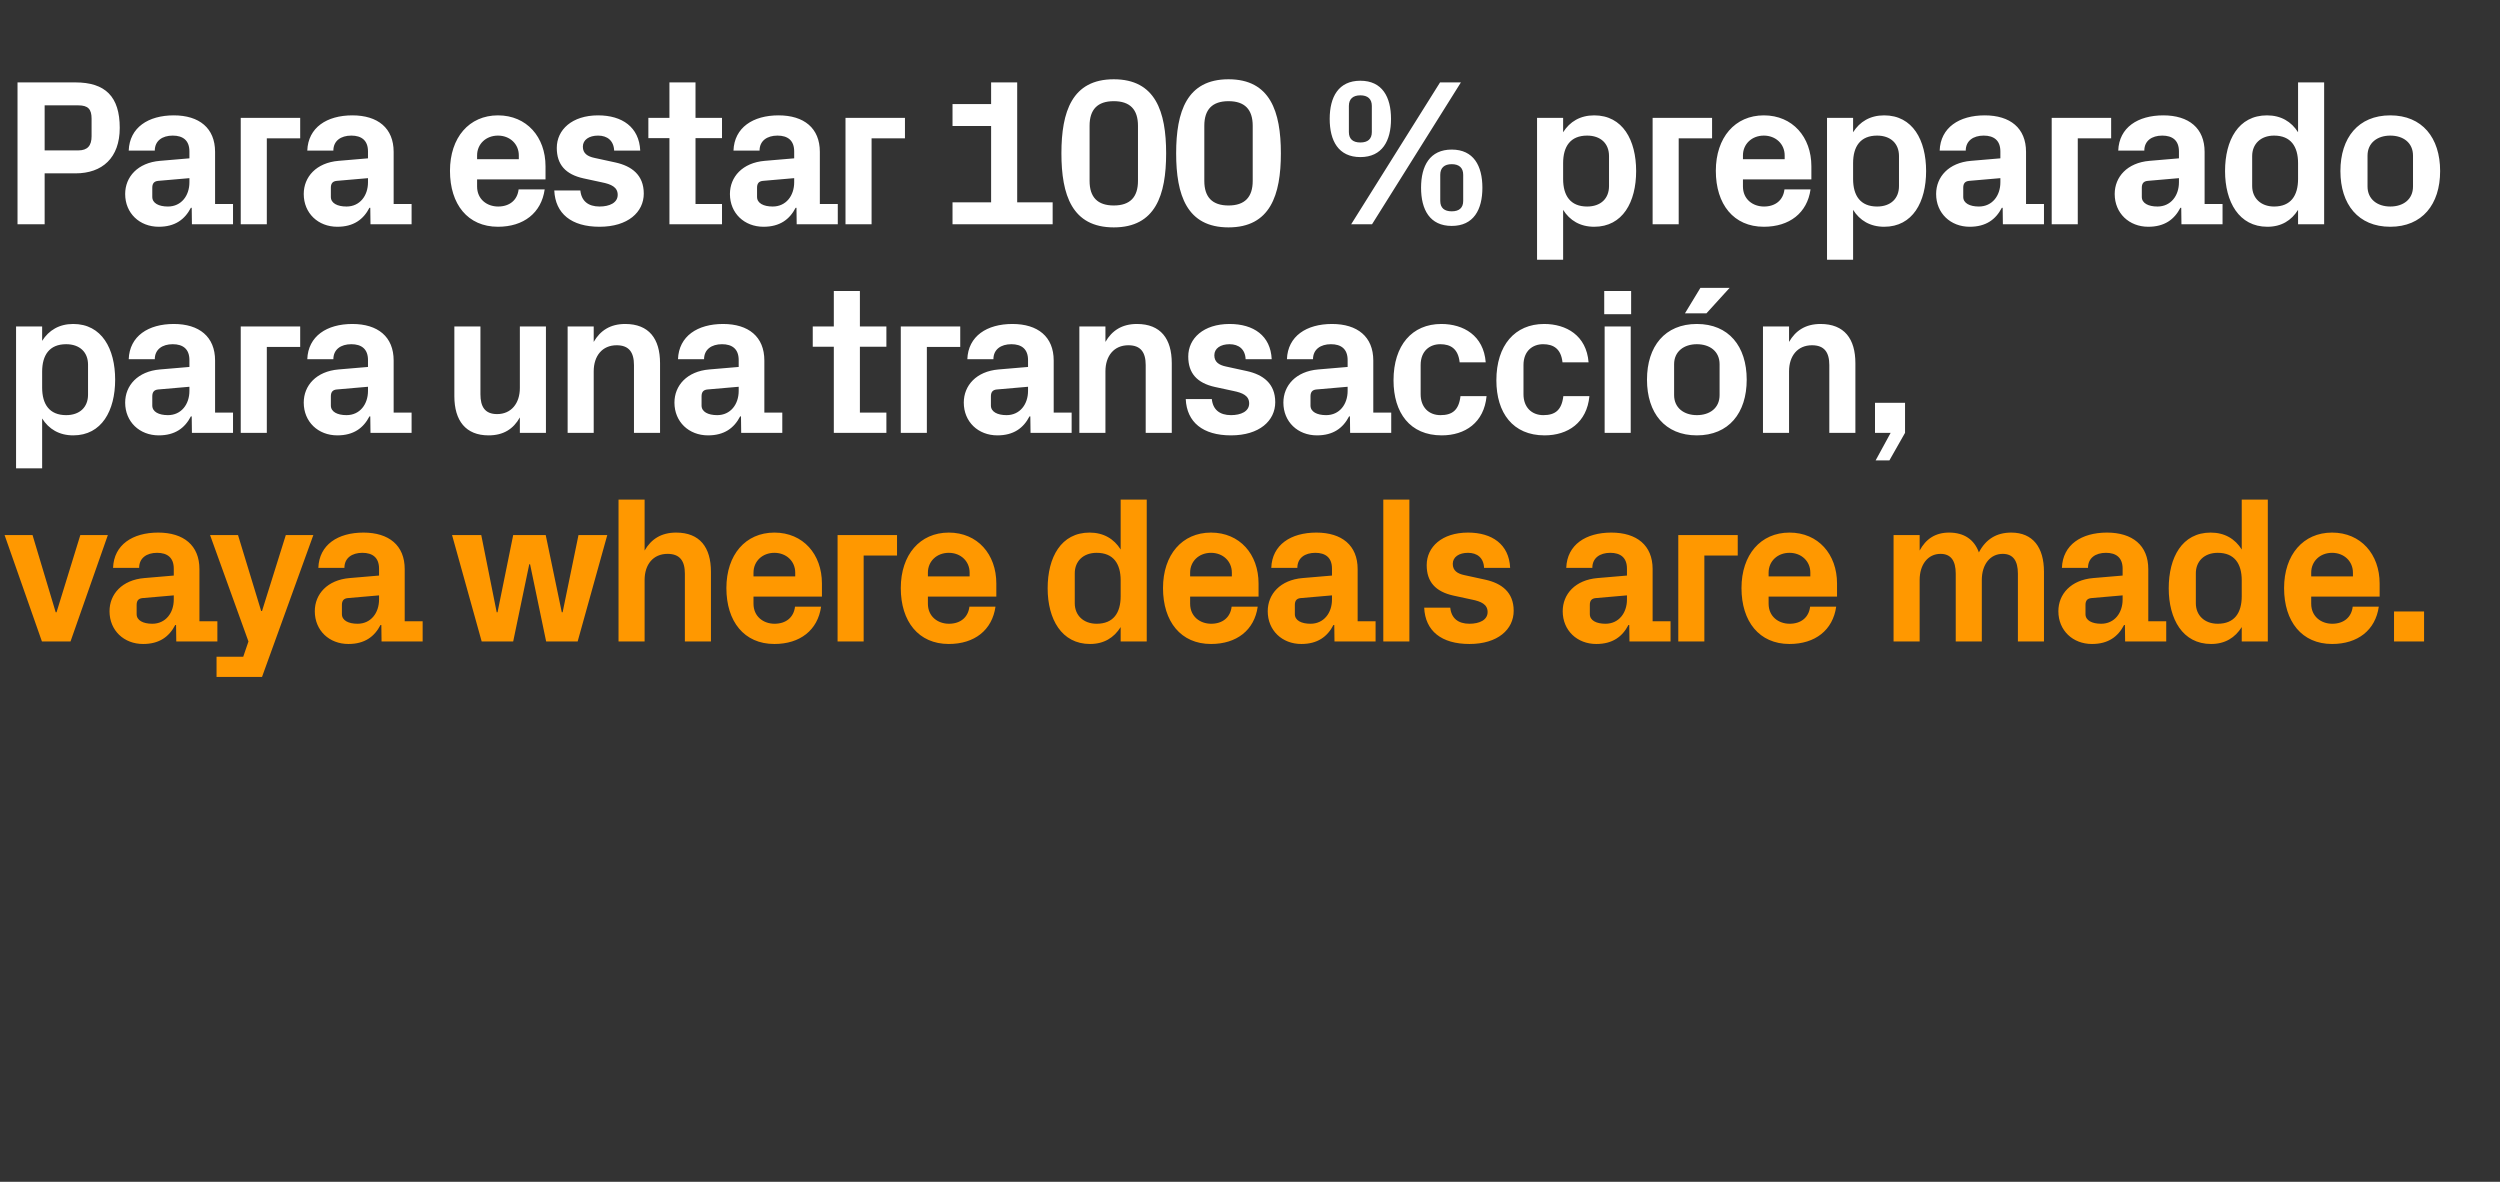 <?xml version="1.0" standalone="no"?><!DOCTYPE svg PUBLIC "-//W3C//DTD SVG 1.1//EN" "http://www.w3.org/Graphics/SVG/1.1/DTD/svg11.dtd"><svg xmlns="http://www.w3.org/2000/svg" version="1.1" width="1198.4px" height="566.5px" viewBox="0 -27 1198.4 566.5" style="top:-27px"><rect x="0" y="-27" width="1198.4" height="566.5" fill="#333333" stroke="none"/>  <desc>Para estar 100 % preparado para una transacci n, vaya where deals are made.</desc>  <defs/>  <g id="Polygon52245">    <path d="M 27.1 266.5 L 38.5 229.5 L 51.7 229.5 L 33.8 280.5 L 20.1 280.5 L 2.2 229.5 L 15.6 229.5 L 26.7 266.5 L 27.1 266.5 Z M 83.3 260.4 C 83.3 260.4 83.3 258.4 83.3 258.4 C 83.3 258.4 68.3 259.7 68.3 259.7 C 66.3 259.9 65.5 261 65.5 263 C 65.5 263 65.5 267.4 65.5 267.4 C 65.5 270.4 68.6 272 73 272 C 79.4 272 83.3 266.8 83.3 260.4 Z M 83.3 245.6 C 83.3 240.3 80.2 238 75.3 238 C 70.3 238 66.7 240.5 66.7 245.2 C 66.7 245.2 54.2 245.2 54.2 245.2 C 54.6 234.1 63.6 228.3 75.8 228.3 C 88 228.3 95.6 234.4 95.6 245.8 C 95.6 245.8 95.6 270.8 95.6 270.8 L 104.2 270.8 L 104.2 280.5 L 84.5 280.5 L 84.4 272.6 C 84.4 272.6 84 272.6 84 272.6 C 81.1 278.2 76.4 281.7 68.6 281.7 C 59.4 281.7 52.5 275.2 52.5 266 C 52.5 257.8 58.5 251 69.2 250.1 C 69.2 250.1 83.3 248.9 83.3 248.9 C 83.3 248.9 83.3 245.6 83.3 245.6 Z M 125.6 265.9 L 137 229.5 L 150.2 229.5 L 125.6 297.5 L 103.8 297.5 L 103.8 287.8 L 116.6 287.8 L 119.1 280.5 L 100.7 229.5 L 114.1 229.5 L 125.2 265.9 L 125.6 265.9 Z M 181.7 260.4 C 181.7 260.4 181.7 258.4 181.7 258.4 C 181.7 258.4 166.7 259.7 166.7 259.7 C 164.7 259.9 163.9 261 163.9 263 C 163.9 263 163.9 267.4 163.9 267.4 C 163.9 270.4 167 272 171.4 272 C 177.8 272 181.7 266.8 181.7 260.4 Z M 181.7 245.6 C 181.7 240.3 178.6 238 173.7 238 C 168.7 238 165.1 240.5 165.1 245.2 C 165.1 245.2 152.6 245.2 152.6 245.2 C 153 234.1 162 228.3 174.2 228.3 C 186.4 228.3 194 234.4 194 245.8 C 194 245.8 194 270.8 194 270.8 L 202.6 270.8 L 202.6 280.5 L 182.9 280.5 L 182.8 272.6 C 182.8 272.6 182.4 272.6 182.4 272.6 C 179.5 278.2 174.8 281.7 167 281.7 C 157.8 281.7 150.9 275.2 150.9 266 C 150.9 257.8 156.9 251 167.6 250.1 C 167.6 250.1 181.7 248.9 181.7 248.9 C 181.7 248.9 181.7 245.6 181.7 245.6 Z M 269.7 266.5 L 277.3 229.5 L 291.1 229.5 L 276.9 280.5 L 261.8 280.5 L 254.1 243.5 L 253.7 243.5 L 246 280.5 L 230.9 280.5 L 216.7 229.5 L 230.7 229.5 L 238.1 266.5 L 238.5 266.5 L 246 229.5 L 261.6 229.5 L 269.3 266.5 L 269.7 266.5 Z M 309 236.9 C 312.1 231.5 316.9 228.3 324.1 228.3 C 335.5 228.3 340.8 235.4 340.8 247.1 C 340.8 247.1 340.8 280.5 340.8 280.5 L 328.3 280.5 C 328.3 280.5 328.3 248 328.3 248 C 328.3 242 326 238.5 320 238.5 C 313.1 238.5 309 243.6 309 251 C 309 251 309 280.5 309 280.5 L 296.5 280.5 L 296.5 212.5 L 309 212.5 C 309 212.5 309 236.9 309 236.9 Z M 361.2 249.3 L 381.2 249.3 C 381.2 249.3 381.2 247.5 381.2 247.5 C 381.2 242 376.9 238 371.2 238 C 365.5 238 361.2 242 361.2 247.5 C 361.2 247.5 361.2 249.3 361.2 249.3 Z M 371.2 228.3 C 385 228.3 394 238.7 394 252.7 C 394 252.7 394 259 394 259 L 361.2 259 C 361.2 259 361.2 262.4 361.2 262.4 C 361.2 268.5 365.9 272 371.3 272 C 376.7 272 380.5 269 381.1 263.8 C 381.1 263.8 393.6 263.8 393.6 263.8 C 392 275.1 383.5 281.7 371.2 281.7 C 356.7 281.7 348.2 270.9 348.2 254.9 C 348.2 238.9 357.4 228.3 371.2 228.3 Z M 401.5 229.5 L 430 229.5 L 430 239.3 L 414 239.3 L 414 280.5 L 401.5 280.5 L 401.5 229.5 Z M 444.8 249.3 L 464.8 249.3 C 464.8 249.3 464.79 247.5 464.8 247.5 C 464.8 242 460.5 238 454.8 238 C 449.1 238 444.8 242 444.8 247.5 C 444.79 247.5 444.8 249.3 444.8 249.3 Z M 454.8 228.3 C 468.6 228.3 477.6 238.7 477.6 252.7 C 477.59 252.7 477.6 259 477.6 259 L 444.8 259 C 444.8 259 444.79 262.4 444.8 262.4 C 444.8 268.5 449.5 272 454.9 272 C 460.3 272 464.1 269 464.7 263.8 C 464.7 263.8 477.2 263.8 477.2 263.8 C 475.6 275.1 467.1 281.7 454.8 281.7 C 440.3 281.7 431.8 270.9 431.8 254.9 C 431.8 238.9 441 228.3 454.8 228.3 Z M 537.2 251.2 C 537.2 243.2 533.7 238 525.7 238 C 519.2 238 515.2 242.1 515.2 247.8 C 515.2 247.8 515.2 262.2 515.2 262.2 C 515.2 267.9 519.3 272 525.7 272 C 533.7 272 537.2 266.8 537.2 258.8 C 537.2 258.8 537.2 251.2 537.2 251.2 Z M 537.2 280.5 C 537.2 280.5 537.19 273.6 537.2 273.6 C 534 278.7 529.2 281.7 522.5 281.7 C 508.9 281.7 502.2 269.8 502.2 255 C 502.2 240.2 508.6 228.3 522.3 228.3 C 529 228.3 534 231.3 537.2 236.4 C 537.19 236.4 537.2 212.5 537.2 212.5 L 549.7 212.5 L 549.7 280.5 L 537.2 280.5 Z M 570.5 249.3 L 590.5 249.3 C 590.5 249.3 590.49 247.5 590.5 247.5 C 590.5 242 586.2 238 580.5 238 C 574.8 238 570.5 242 570.5 247.5 C 570.49 247.5 570.5 249.3 570.5 249.3 Z M 580.5 228.3 C 594.3 228.3 603.3 238.7 603.3 252.7 C 603.29 252.7 603.3 259 603.3 259 L 570.5 259 C 570.5 259 570.49 262.4 570.5 262.4 C 570.5 268.5 575.2 272 580.6 272 C 586 272 589.8 269 590.4 263.8 C 590.4 263.8 602.9 263.8 602.9 263.8 C 601.3 275.1 592.8 281.7 580.5 281.7 C 566 281.7 557.5 270.9 557.5 254.9 C 557.5 238.9 566.7 228.3 580.5 228.3 Z M 638.5 260.4 C 638.49 260.4 638.5 258.4 638.5 258.4 C 638.5 258.4 623.49 259.7 623.5 259.7 C 621.5 259.9 620.7 261 620.7 263 C 620.7 263 620.7 267.4 620.7 267.4 C 620.7 270.4 623.8 272 628.2 272 C 634.6 272 638.5 266.8 638.5 260.4 Z M 638.5 245.6 C 638.5 240.3 635.4 238 630.5 238 C 625.5 238 621.9 240.5 621.9 245.2 C 621.9 245.2 609.4 245.2 609.4 245.2 C 609.8 234.1 618.8 228.3 631 228.3 C 643.2 228.3 650.8 234.4 650.8 245.8 C 650.79 245.8 650.8 270.8 650.8 270.8 L 659.4 270.8 L 659.4 280.5 L 639.7 280.5 L 639.6 272.6 C 639.6 272.6 639.19 272.6 639.2 272.6 C 636.3 278.2 631.6 281.7 623.8 281.7 C 614.6 281.7 607.7 275.2 607.7 266 C 607.7 257.8 613.7 251 624.4 250.1 C 624.39 250.1 638.5 248.9 638.5 248.9 C 638.5 248.9 638.49 245.6 638.5 245.6 Z M 663.1 280.5 L 663.1 212.5 L 675.6 212.5 L 675.6 280.5 L 663.1 280.5 Z M 712.1 250.9 C 719.7 252.6 725.6 256.8 725.6 265.8 C 725.6 274.7 718 281.7 704.4 281.7 C 690.9 281.7 683.2 275.4 682.7 264.3 C 682.7 264.3 695.2 264.3 695.2 264.3 C 695.7 269.3 698.9 272 704.4 272 C 709.2 272 713.1 270.2 713.1 266.4 C 713.1 262.7 710 261.3 705.5 260.4 C 705.5 260.4 696.7 258.5 696.7 258.5 C 688.1 256.6 683.9 251.9 683.9 243.9 C 683.9 235.2 691.2 228.3 703.7 228.3 C 715.2 228.3 723.4 233.9 723.9 245.2 C 723.9 245.2 711.4 245.2 711.4 245.2 C 711.2 240.4 708.1 238 703.7 238 C 699.4 238 696.4 240 696.4 243.3 C 696.4 246.6 698.7 248 702 248.7 C 702 248.7 712.1 250.9 712.1 250.9 Z M 779.9 260.4 C 779.89 260.4 779.9 258.4 779.9 258.4 C 779.9 258.4 764.89 259.7 764.9 259.7 C 762.9 259.9 762.1 261 762.1 263 C 762.1 263 762.1 267.4 762.1 267.4 C 762.1 270.4 765.2 272 769.6 272 C 776 272 779.9 266.8 779.9 260.4 Z M 779.9 245.6 C 779.9 240.3 776.8 238 771.9 238 C 766.9 238 763.3 240.5 763.3 245.2 C 763.3 245.2 750.8 245.2 750.8 245.2 C 751.2 234.1 760.2 228.3 772.4 228.3 C 784.6 228.3 792.2 234.4 792.2 245.8 C 792.19 245.8 792.2 270.8 792.2 270.8 L 800.8 270.8 L 800.8 280.5 L 781.1 280.5 L 781 272.6 C 781 272.6 780.59 272.6 780.6 272.6 C 777.7 278.2 773 281.7 765.2 281.7 C 756 281.7 749.1 275.2 749.1 266 C 749.1 257.8 755.1 251 765.8 250.1 C 765.79 250.1 779.9 248.9 779.9 248.9 C 779.9 248.9 779.89 245.6 779.9 245.6 Z M 804.5 229.5 L 833 229.5 L 833 239.3 L 817 239.3 L 817 280.5 L 804.5 280.5 L 804.5 229.5 Z M 847.8 249.3 L 867.8 249.3 C 867.8 249.3 867.79 247.5 867.8 247.5 C 867.8 242 863.5 238 857.8 238 C 852.1 238 847.8 242 847.8 247.5 C 847.79 247.5 847.8 249.3 847.8 249.3 Z M 857.8 228.3 C 871.6 228.3 880.6 238.7 880.6 252.7 C 880.59 252.7 880.6 259 880.6 259 L 847.8 259 C 847.8 259 847.79 262.4 847.8 262.4 C 847.8 268.5 852.5 272 857.9 272 C 863.3 272 867.1 269 867.7 263.8 C 867.7 263.8 880.2 263.8 880.2 263.8 C 878.6 275.1 870.1 281.7 857.8 281.7 C 843.3 281.7 834.8 270.9 834.8 254.9 C 834.8 238.9 844 228.3 857.8 228.3 Z M 964.1 228.3 C 974.5 228.3 979.8 235.4 979.8 247.1 C 979.79 247.1 979.8 280.5 979.8 280.5 L 967.3 280.5 C 967.3 280.5 967.29 248 967.3 248 C 967.3 241.8 965 238.5 960 238.5 C 954 238.5 950 243.6 950 251 C 949.99 251 950 280.5 950 280.5 L 937.5 280.5 C 937.5 280.5 937.49 248 937.5 248 C 937.5 241.8 935.2 238.5 930.2 238.5 C 924.2 238.5 920.2 243.6 920.2 251 C 920.19 251 920.2 280.5 920.2 280.5 L 907.7 280.5 L 907.7 229.5 L 920.2 229.5 C 920.2 229.5 920.19 236.9 920.2 236.9 C 923.1 231.5 927.6 228.3 934.3 228.3 C 941.6 228.3 946.4 231.7 948.6 237.8 C 951.9 231.5 957 228.3 964.1 228.3 Z M 1017.5 260.4 C 1017.48 260.4 1017.5 258.4 1017.5 258.4 C 1017.5 258.4 1002.48 259.7 1002.5 259.7 C 1000.5 259.9 999.7 261 999.7 263 C 999.7 263 999.7 267.4 999.7 267.4 C 999.7 270.4 1002.8 272 1007.2 272 C 1013.6 272 1017.5 266.8 1017.5 260.4 Z M 1017.5 245.6 C 1017.5 240.3 1014.4 238 1009.5 238 C 1004.5 238 1000.9 240.5 1000.9 245.2 C 1000.9 245.2 988.4 245.2 988.4 245.2 C 988.8 234.1 997.8 228.3 1010 228.3 C 1022.2 228.3 1029.8 234.4 1029.8 245.8 C 1029.78 245.8 1029.8 270.8 1029.8 270.8 L 1038.4 270.8 L 1038.4 280.5 L 1018.7 280.5 L 1018.6 272.6 C 1018.6 272.6 1018.18 272.6 1018.2 272.6 C 1015.3 278.2 1010.6 281.7 1002.8 281.7 C 993.6 281.7 986.7 275.2 986.7 266 C 986.7 257.8 992.7 251 1003.4 250.1 C 1003.38 250.1 1017.5 248.9 1017.5 248.9 C 1017.5 248.9 1017.48 245.6 1017.5 245.6 Z M 1074.6 251.2 C 1074.6 243.2 1071.1 238 1063.1 238 C 1056.6 238 1052.6 242.1 1052.6 247.8 C 1052.6 247.8 1052.6 262.2 1052.6 262.2 C 1052.6 267.9 1056.7 272 1063.1 272 C 1071.1 272 1074.6 266.8 1074.6 258.8 C 1074.6 258.8 1074.6 251.2 1074.6 251.2 Z M 1074.6 280.5 C 1074.6 280.5 1074.58 273.6 1074.6 273.6 C 1071.4 278.7 1066.6 281.7 1059.9 281.7 C 1046.3 281.7 1039.6 269.8 1039.6 255 C 1039.6 240.2 1046 228.3 1059.7 228.3 C 1066.4 228.3 1071.4 231.3 1074.6 236.4 C 1074.58 236.4 1074.6 212.5 1074.6 212.5 L 1087.1 212.5 L 1087.1 280.5 L 1074.6 280.5 Z M 1107.9 249.3 L 1127.9 249.3 C 1127.9 249.3 1127.88 247.5 1127.9 247.5 C 1127.9 242 1123.6 238 1117.9 238 C 1112.2 238 1107.9 242 1107.9 247.5 C 1107.88 247.5 1107.9 249.3 1107.9 249.3 Z M 1117.9 228.3 C 1131.7 228.3 1140.7 238.7 1140.7 252.7 C 1140.68 252.7 1140.7 259 1140.7 259 L 1107.9 259 C 1107.9 259 1107.88 262.4 1107.9 262.4 C 1107.9 268.5 1112.6 272 1118 272 C 1123.4 272 1127.2 269 1127.8 263.8 C 1127.8 263.8 1140.3 263.8 1140.3 263.8 C 1138.7 275.1 1130.2 281.7 1117.9 281.7 C 1103.4 281.7 1094.9 270.9 1094.9 254.9 C 1094.9 238.9 1104.1 228.3 1117.9 228.3 Z M 1162 280.5 L 1147.6 280.5 L 1147.6 266.1 L 1162 266.1 L 1162 280.5 Z " stroke="none" fill="#ff9800"/>  </g>  <g id="Polygon52244">    <path d="M 20.2 158.8 C 20.2 166.8 23.7 172 31.7 172 C 38.2 172 42.2 168.2 42.2 162.2 C 42.2 162.2 42.2 147.8 42.2 147.8 C 42.2 141.8 38.2 138 31.7 138 C 23.7 138 20.2 143.2 20.2 151.2 C 20.2 151.2 20.2 158.8 20.2 158.8 Z M 7.7 197.5 L 7.7 129.5 L 20.2 129.5 C 20.2 129.5 20.2 136.4 20.2 136.4 C 23.4 131.3 28.4 128.3 35.1 128.3 C 48.8 128.3 55.2 140.2 55.2 155 C 55.2 169.8 48.8 181.7 35.1 181.7 C 28.4 181.7 23.4 178.7 20.2 173.6 C 20.2 173.6 20.2 197.5 20.2 197.5 L 7.7 197.5 Z M 90.8 160.4 C 90.8 160.4 90.8 158.4 90.8 158.4 C 90.8 158.4 75.8 159.7 75.8 159.7 C 73.8 159.9 73 161 73 163 C 73 163 73 167.4 73 167.4 C 73 170.4 76.1 172 80.5 172 C 86.9 172 90.8 166.8 90.8 160.4 Z M 90.8 145.6 C 90.8 140.3 87.7 138 82.8 138 C 77.8 138 74.2 140.5 74.2 145.2 C 74.2 145.2 61.7 145.2 61.7 145.2 C 62.1 134.1 71.1 128.3 83.3 128.3 C 95.5 128.3 103.1 134.4 103.1 145.8 C 103.1 145.8 103.1 170.8 103.1 170.8 L 111.7 170.8 L 111.7 180.5 L 92 180.5 L 91.9 172.6 C 91.9 172.6 91.5 172.6 91.5 172.6 C 88.6 178.2 83.9 181.7 76.1 181.7 C 66.9 181.7 60 175.2 60 166 C 60 157.8 66 151 76.7 150.1 C 76.7 150.1 90.8 148.9 90.8 148.9 C 90.8 148.9 90.8 145.6 90.8 145.6 Z M 115.4 129.5 L 143.9 129.5 L 143.9 139.3 L 127.9 139.3 L 127.9 180.5 L 115.4 180.5 L 115.4 129.5 Z M 176.4 160.4 C 176.4 160.4 176.4 158.4 176.4 158.4 C 176.4 158.4 161.4 159.7 161.4 159.7 C 159.4 159.9 158.6 161 158.6 163 C 158.6 163 158.6 167.4 158.6 167.4 C 158.6 170.4 161.7 172 166.1 172 C 172.5 172 176.4 166.8 176.4 160.4 Z M 176.4 145.6 C 176.4 140.3 173.3 138 168.4 138 C 163.4 138 159.8 140.5 159.8 145.2 C 159.8 145.2 147.3 145.2 147.3 145.2 C 147.7 134.1 156.7 128.3 168.9 128.3 C 181.1 128.3 188.7 134.4 188.7 145.8 C 188.7 145.8 188.7 170.8 188.7 170.8 L 197.3 170.8 L 197.3 180.5 L 177.6 180.5 L 177.5 172.6 C 177.5 172.6 177.1 172.6 177.1 172.6 C 174.2 178.2 169.5 181.7 161.7 181.7 C 152.5 181.7 145.6 175.2 145.6 166 C 145.6 157.8 151.6 151 162.3 150.1 C 162.3 150.1 176.4 148.9 176.4 148.9 C 176.4 148.9 176.4 145.6 176.4 145.6 Z M 249.2 173.1 C 246.1 178.6 241.4 181.7 234.2 181.7 C 223.3 181.7 217.8 174.7 217.8 162.9 C 217.8 162.9 217.8 129.5 217.8 129.5 L 230.3 129.5 C 230.3 129.5 230.3 162 230.3 162 C 230.3 167.9 232.4 171.5 238.3 171.5 C 245 171.5 249.2 166.4 249.2 159 C 249.2 159 249.2 129.5 249.2 129.5 L 261.7 129.5 L 261.7 180.5 L 249.2 180.5 C 249.2 180.5 249.2 173.1 249.2 173.1 Z M 284.6 136.9 C 287.7 131.5 292.5 128.3 299.7 128.3 C 311.1 128.3 316.4 135.4 316.4 147.1 C 316.4 147.1 316.4 180.5 316.4 180.5 L 303.9 180.5 C 303.9 180.5 303.9 148 303.9 148 C 303.9 142 301.6 138.5 295.6 138.5 C 288.7 138.5 284.6 143.6 284.6 151 C 284.6 151 284.6 180.5 284.6 180.5 L 272.1 180.5 L 272.1 129.5 L 284.6 129.5 C 284.6 129.5 284.6 136.9 284.6 136.9 Z M 354.1 160.4 C 354.1 160.4 354.1 158.4 354.1 158.4 C 354.1 158.4 339.1 159.7 339.1 159.7 C 337.1 159.9 336.3 161 336.3 163 C 336.3 163 336.3 167.4 336.3 167.4 C 336.3 170.4 339.4 172 343.8 172 C 350.2 172 354.1 166.8 354.1 160.4 Z M 354.1 145.6 C 354.1 140.3 351 138 346.1 138 C 341.1 138 337.5 140.5 337.5 145.2 C 337.5 145.2 325 145.2 325 145.2 C 325.4 134.1 334.4 128.3 346.6 128.3 C 358.8 128.3 366.4 134.4 366.4 145.8 C 366.4 145.8 366.4 170.8 366.4 170.8 L 375 170.8 L 375 180.5 L 355.3 180.5 L 355.2 172.6 C 355.2 172.6 354.8 172.6 354.8 172.6 C 351.9 178.2 347.2 181.7 339.4 181.7 C 330.2 181.7 323.3 175.2 323.3 166 C 323.3 157.8 329.3 151 340 150.1 C 340 150.1 354.1 148.9 354.1 148.9 C 354.1 148.9 354.1 145.6 354.1 145.6 Z M 412.2 170.8 L 424.9 170.8 L 424.9 180.5 L 399.7 180.5 L 399.7 139.2 L 389.6 139.2 L 389.6 129.5 L 399.7 129.5 L 399.7 112.5 L 412.2 112.5 L 412.2 129.5 L 424.9 129.5 L 424.9 139.2 L 412.2 139.2 L 412.2 170.8 Z M 431.8 129.5 L 460.3 129.5 L 460.3 139.3 L 444.3 139.3 L 444.3 180.5 L 431.8 180.5 L 431.8 129.5 Z M 492.8 160.4 C 492.79 160.4 492.8 158.4 492.8 158.4 C 492.8 158.4 477.79 159.7 477.8 159.7 C 475.8 159.9 475 161 475 163 C 475 163 475 167.4 475 167.4 C 475 170.4 478.1 172 482.5 172 C 488.9 172 492.8 166.8 492.8 160.4 Z M 492.8 145.6 C 492.8 140.3 489.7 138 484.8 138 C 479.8 138 476.2 140.5 476.2 145.2 C 476.2 145.2 463.7 145.2 463.7 145.2 C 464.1 134.1 473.1 128.3 485.3 128.3 C 497.5 128.3 505.1 134.4 505.1 145.8 C 505.09 145.8 505.1 170.8 505.1 170.8 L 513.7 170.8 L 513.7 180.5 L 494 180.5 L 493.9 172.6 C 493.9 172.6 493.49 172.6 493.5 172.6 C 490.6 178.2 485.9 181.7 478.1 181.7 C 468.9 181.7 462 175.2 462 166 C 462 157.8 468 151 478.7 150.1 C 478.69 150.1 492.8 148.9 492.8 148.9 C 492.8 148.9 492.79 145.6 492.8 145.6 Z M 529.9 136.9 C 533 131.5 537.8 128.3 545 128.3 C 556.4 128.3 561.7 135.4 561.7 147.1 C 561.69 147.1 561.7 180.5 561.7 180.5 L 549.2 180.5 C 549.2 180.5 549.19 148 549.2 148 C 549.2 142 546.9 138.5 540.9 138.5 C 534 138.5 529.9 143.6 529.9 151 C 529.89 151 529.9 180.5 529.9 180.5 L 517.4 180.5 L 517.4 129.5 L 529.9 129.5 C 529.9 129.5 529.89 136.9 529.9 136.9 Z M 597.8 150.9 C 605.4 152.6 611.3 156.8 611.3 165.8 C 611.3 174.7 603.7 181.7 590.1 181.7 C 576.6 181.7 568.9 175.4 568.4 164.3 C 568.4 164.3 580.9 164.3 580.9 164.3 C 581.4 169.3 584.6 172 590.1 172 C 594.9 172 598.8 170.2 598.8 166.4 C 598.8 162.7 595.7 161.3 591.2 160.4 C 591.2 160.4 582.4 158.5 582.4 158.5 C 573.8 156.6 569.6 151.9 569.6 143.9 C 569.6 135.2 576.9 128.3 589.4 128.3 C 600.9 128.3 609.1 133.9 609.6 145.2 C 609.6 145.2 597.1 145.2 597.1 145.2 C 596.9 140.4 593.8 138 589.4 138 C 585.1 138 582.1 140 582.1 143.3 C 582.1 146.6 584.4 148 587.7 148.7 C 587.7 148.7 597.8 150.9 597.8 150.9 Z M 646 160.4 C 645.99 160.4 646 158.4 646 158.4 C 646 158.4 630.99 159.7 631 159.7 C 629 159.9 628.2 161 628.2 163 C 628.2 163 628.2 167.4 628.2 167.4 C 628.2 170.4 631.3 172 635.7 172 C 642.1 172 646 166.8 646 160.4 Z M 646 145.6 C 646 140.3 642.9 138 638 138 C 633 138 629.4 140.5 629.4 145.2 C 629.4 145.2 616.9 145.2 616.9 145.2 C 617.3 134.1 626.3 128.3 638.5 128.3 C 650.7 128.3 658.3 134.4 658.3 145.8 C 658.29 145.8 658.3 170.8 658.3 170.8 L 666.9 170.8 L 666.9 180.5 L 647.2 180.5 L 647.1 172.6 C 647.1 172.6 646.69 172.6 646.7 172.6 C 643.8 178.2 639.1 181.7 631.3 181.7 C 622.1 181.7 615.2 175.2 615.2 166 C 615.2 157.8 621.2 151 631.9 150.1 C 631.89 150.1 646 148.9 646 148.9 C 646 148.9 645.99 145.6 646 145.6 Z M 690.9 128.3 C 701.5 128.3 711.2 133.8 712.2 146.7 C 712.2 146.7 699.7 146.7 699.7 146.7 C 699 140.2 695.4 138 690.4 138 C 685.4 138 681 141.2 681 148 C 681 148 681 162 681 162 C 681 168.2 684.9 172 690.5 172 C 696.1 172 699.3 169.7 700.1 162.9 C 700.1 162.9 712.6 162.9 712.6 162.9 C 711.4 175.6 702.3 181.7 691.1 181.7 C 675.9 181.7 668 170.9 668 155.3 C 668 138.5 676.9 128.3 690.9 128.3 Z M 740.2 128.3 C 750.8 128.3 760.5 133.8 761.5 146.7 C 761.5 146.7 749 146.7 749 146.7 C 748.3 140.2 744.7 138 739.7 138 C 734.7 138 730.3 141.2 730.3 148 C 730.3 148 730.3 162 730.3 162 C 730.3 168.2 734.2 172 739.8 172 C 745.4 172 748.6 169.7 749.4 162.9 C 749.4 162.9 761.9 162.9 761.9 162.9 C 760.7 175.6 751.6 181.7 740.4 181.7 C 725.2 181.7 717.3 170.9 717.3 155.3 C 717.3 138.5 726.2 128.3 740.2 128.3 Z M 769.2 180.5 L 769.2 129.5 L 781.7 129.5 L 781.7 180.5 L 769.2 180.5 Z M 781.9 123.6 L 769 123.6 L 769 112.5 L 781.9 112.5 L 781.9 123.6 Z M 813.4 181.7 C 798.1 181.7 789.5 171 789.5 155 C 789.5 139 798.1 128.3 813.4 128.3 C 828.7 128.3 837.3 139 837.3 155 C 837.3 171 828.7 181.7 813.4 181.7 Z M 824.3 147.6 C 824.3 141.4 819.6 138 813.4 138 C 807.2 138 802.5 141.5 802.5 147.6 C 802.5 147.6 802.5 162.4 802.5 162.4 C 802.5 168.5 807.2 172 813.4 172 C 819.6 172 824.3 168.6 824.3 162.4 C 824.3 162.4 824.3 147.6 824.3 147.6 Z M 815.1 111 L 829.1 111 L 818 123.2 L 807.7 123.2 L 815.1 111 Z M 857.6 136.9 C 860.7 131.5 865.5 128.3 872.7 128.3 C 884.1 128.3 889.4 135.4 889.4 147.1 C 889.39 147.1 889.4 180.5 889.4 180.5 L 876.9 180.5 C 876.9 180.5 876.89 148 876.9 148 C 876.9 142 874.6 138.5 868.6 138.5 C 861.7 138.5 857.6 143.6 857.6 151 C 857.59 151 857.6 180.5 857.6 180.5 L 845.1 180.5 L 845.1 129.5 L 857.6 129.5 C 857.6 129.5 857.59 136.9 857.6 136.9 Z M 898.8 180.5 L 898.8 166.1 L 913.2 166.1 L 913.2 180.5 L 905.7 193.7 L 899.1 193.7 L 906.3 180.5 L 898.8 180.5 Z " stroke="none" fill="#fff"/>  </g>  <g id="Polygon52243">    <path d="M 21.4 56.1 L 21.4 80.5 L 8.4 80.5 L 8.4 12.5 C 8.4 12.5 36.1 12.5 36.1 12.5 C 50.5 12.5 57.4 19.3 57.4 34.3 C 57.4 48.7 49 56.1 36.2 56.1 C 36.2 56.1 21.4 56.1 21.4 56.1 Z M 37.5 45.1 C 42 45.1 43.9 42.8 43.9 38.3 C 43.9 38.3 43.9 29.9 43.9 29.9 C 43.9 25.4 42.3 23.5 37.5 23.5 C 37.5 23.5 21.4 23.5 21.4 23.5 L 21.4 45.1 C 21.4 45.1 37.5 45.1 37.5 45.1 Z M 90.8 60.4 C 90.8 60.4 90.8 58.4 90.8 58.4 C 90.8 58.4 75.8 59.7 75.8 59.7 C 73.8 59.9 73 61 73 63 C 73 63 73 67.4 73 67.4 C 73 70.4 76.1 72 80.5 72 C 86.9 72 90.8 66.8 90.8 60.4 Z M 90.8 45.6 C 90.8 40.3 87.7 38 82.8 38 C 77.8 38 74.2 40.5 74.2 45.2 C 74.2 45.2 61.7 45.2 61.7 45.2 C 62.1 34.1 71.1 28.3 83.3 28.3 C 95.5 28.3 103.1 34.4 103.1 45.8 C 103.1 45.8 103.1 70.8 103.1 70.8 L 111.7 70.8 L 111.7 80.5 L 92 80.5 L 91.9 72.6 C 91.9 72.6 91.5 72.6 91.5 72.6 C 88.6 78.2 83.9 81.7 76.1 81.7 C 66.9 81.7 60 75.2 60 66 C 60 57.8 66 51 76.7 50.1 C 76.7 50.1 90.8 48.9 90.8 48.9 C 90.8 48.9 90.8 45.6 90.8 45.6 Z M 115.4 29.5 L 143.9 29.5 L 143.9 39.3 L 127.9 39.3 L 127.9 80.5 L 115.4 80.5 L 115.4 29.5 Z M 176.4 60.4 C 176.4 60.4 176.4 58.4 176.4 58.4 C 176.4 58.4 161.4 59.7 161.4 59.7 C 159.4 59.9 158.6 61 158.6 63 C 158.6 63 158.6 67.4 158.6 67.4 C 158.6 70.4 161.7 72 166.1 72 C 172.5 72 176.4 66.8 176.4 60.4 Z M 176.4 45.6 C 176.4 40.3 173.3 38 168.4 38 C 163.4 38 159.8 40.5 159.8 45.2 C 159.8 45.2 147.3 45.2 147.3 45.2 C 147.7 34.1 156.7 28.3 168.9 28.3 C 181.1 28.3 188.7 34.4 188.7 45.8 C 188.7 45.8 188.7 70.8 188.7 70.8 L 197.3 70.8 L 197.3 80.5 L 177.6 80.5 L 177.5 72.6 C 177.5 72.6 177.1 72.6 177.1 72.6 C 174.2 78.2 169.5 81.7 161.7 81.7 C 152.5 81.7 145.6 75.2 145.6 66 C 145.6 57.8 151.6 51 162.3 50.1 C 162.3 50.1 176.4 48.9 176.4 48.9 C 176.4 48.9 176.4 45.6 176.4 45.6 Z M 228.7 49.3 L 248.7 49.3 C 248.7 49.3 248.7 47.5 248.7 47.5 C 248.7 42 244.4 38 238.7 38 C 233 38 228.7 42 228.7 47.5 C 228.7 47.5 228.7 49.3 228.7 49.3 Z M 238.7 28.3 C 252.5 28.3 261.5 38.7 261.5 52.7 C 261.5 52.7 261.5 59 261.5 59 L 228.7 59 C 228.7 59 228.7 62.4 228.7 62.4 C 228.7 68.5 233.4 72 238.8 72 C 244.2 72 248 69 248.6 63.8 C 248.6 63.8 261.1 63.8 261.1 63.8 C 259.5 75.1 251 81.7 238.7 81.7 C 224.2 81.7 215.7 70.9 215.7 54.9 C 215.7 38.9 224.9 28.3 238.7 28.3 Z M 295.1 50.9 C 302.7 52.6 308.6 56.8 308.6 65.8 C 308.6 74.7 301 81.7 287.4 81.7 C 273.9 81.7 266.2 75.4 265.7 64.3 C 265.7 64.3 278.2 64.3 278.2 64.3 C 278.7 69.3 281.9 72 287.4 72 C 292.2 72 296.1 70.2 296.1 66.4 C 296.1 62.7 293 61.3 288.5 60.4 C 288.5 60.4 279.7 58.5 279.7 58.5 C 271.1 56.6 266.9 51.9 266.9 43.9 C 266.9 35.2 274.2 28.3 286.7 28.3 C 298.2 28.3 306.4 33.9 306.9 45.2 C 306.9 45.2 294.4 45.2 294.4 45.2 C 294.2 40.4 291.1 38 286.7 38 C 282.4 38 279.4 40 279.4 43.3 C 279.4 46.6 281.7 48 285 48.7 C 285 48.7 295.1 50.9 295.1 50.9 Z M 333.4 70.8 L 346.1 70.8 L 346.1 80.5 L 320.9 80.5 L 320.9 39.2 L 310.8 39.2 L 310.8 29.5 L 320.9 29.5 L 320.9 12.5 L 333.4 12.5 L 333.4 29.5 L 346.1 29.5 L 346.1 39.2 L 333.4 39.2 L 333.4 70.8 Z M 380.7 60.4 C 380.7 60.4 380.7 58.4 380.7 58.4 C 380.7 58.4 365.7 59.7 365.7 59.7 C 363.7 59.9 362.9 61 362.9 63 C 362.9 63 362.9 67.4 362.9 67.4 C 362.9 70.4 366 72 370.4 72 C 376.8 72 380.7 66.8 380.7 60.4 Z M 380.7 45.6 C 380.7 40.3 377.6 38 372.7 38 C 367.7 38 364.1 40.5 364.1 45.2 C 364.1 45.2 351.6 45.2 351.6 45.2 C 352 34.1 361 28.3 373.2 28.3 C 385.4 28.3 393 34.4 393 45.8 C 393 45.8 393 70.8 393 70.8 L 401.6 70.8 L 401.6 80.5 L 381.9 80.5 L 381.8 72.6 C 381.8 72.6 381.4 72.6 381.4 72.6 C 378.5 78.2 373.8 81.7 366 81.7 C 356.8 81.7 349.9 75.2 349.9 66 C 349.9 57.8 355.9 51 366.6 50.1 C 366.6 50.1 380.7 48.9 380.7 48.9 C 380.7 48.9 380.7 45.6 380.7 45.6 Z M 405.3 29.5 L 433.8 29.5 L 433.8 39.3 L 417.8 39.3 L 417.8 80.5 L 405.3 80.5 L 405.3 29.5 Z M 456.6 70 L 475.1 70 L 475.1 33.4 L 456.6 33.4 L 456.6 22.9 L 475.1 22.9 L 475.1 12.5 L 487.6 12.5 L 487.6 70 L 504.6 70 L 504.6 80.5 L 456.6 80.5 L 456.6 70 Z M 533.9 82 C 513.9 82 508.8 66.5 508.8 46.5 C 508.8 26.5 513.9 11 533.9 11 C 553.9 11 559 26.5 559 46.5 C 559 66.5 553.9 82 533.9 82 Z M 545.5 59.7 C 545.5 59.7 545.5 33.3 545.5 33.3 C 545.5 25.5 541.7 21.5 533.9 21.5 C 526.1 21.5 522.3 25.5 522.3 33.3 C 522.3 33.3 522.3 59.7 522.3 59.7 C 522.3 67.5 526.1 71.5 533.9 71.5 C 541.7 71.5 545.5 67.5 545.5 59.7 Z M 588.9 82 C 568.9 82 563.8 66.5 563.8 46.5 C 563.8 26.5 568.9 11 588.9 11 C 608.9 11 614 26.5 614 46.5 C 614 66.5 608.9 82 588.9 82 Z M 600.5 59.7 C 600.5 59.7 600.5 33.3 600.5 33.3 C 600.5 25.5 596.7 21.5 588.9 21.5 C 581.1 21.5 577.3 25.5 577.3 33.3 C 577.3 33.3 577.3 59.7 577.3 59.7 C 577.3 67.5 581.1 71.5 588.9 71.5 C 596.7 71.5 600.5 67.5 600.5 59.7 Z M 690.3 12.5 L 700.3 12.5 L 657.7 80.5 L 647.7 80.5 L 690.3 12.5 Z M 652.1 48.3 C 641.6 48.3 637.4 40.5 637.4 30 C 637.4 19.5 641.6 11.7 652.1 11.7 C 662.6 11.7 666.8 19.5 666.8 30 C 666.8 40.5 662.6 48.3 652.1 48.3 Z M 657.6 36.3 C 657.6 36.3 657.6 23.8 657.6 23.8 C 657.6 20.4 655.6 18.7 652.1 18.7 C 648.6 18.7 646.6 20.4 646.6 23.8 C 646.6 23.8 646.6 36.3 646.6 36.3 C 646.6 39.7 648.6 41.3 652.1 41.3 C 655.6 41.3 657.6 39.7 657.6 36.3 Z M 695.9 81.3 C 685.4 81.3 681.2 73.5 681.2 63 C 681.2 52.5 685.4 44.7 695.9 44.7 C 706.4 44.7 710.6 52.5 710.6 63 C 710.6 73.5 706.4 81.3 695.9 81.3 Z M 701.4 69.3 C 701.4 69.3 701.4 56.8 701.4 56.8 C 701.4 53.4 699.4 51.7 695.9 51.7 C 692.4 51.7 690.4 53.4 690.4 56.8 C 690.4 56.8 690.4 69.3 690.4 69.3 C 690.4 72.7 692.4 74.3 695.9 74.3 C 699.4 74.3 701.4 72.7 701.4 69.3 Z M 749.3 58.8 C 749.3 66.8 752.8 72 760.8 72 C 767.3 72 771.3 68.2 771.3 62.2 C 771.3 62.2 771.3 47.8 771.3 47.8 C 771.3 41.8 767.3 38 760.8 38 C 752.8 38 749.3 43.2 749.3 51.2 C 749.3 51.2 749.3 58.8 749.3 58.8 Z M 736.8 97.5 L 736.8 29.5 L 749.3 29.5 C 749.3 29.5 749.29 36.4 749.3 36.4 C 752.5 31.3 757.5 28.3 764.2 28.3 C 777.9 28.3 784.3 40.2 784.3 55 C 784.3 69.8 777.9 81.7 764.2 81.7 C 757.5 81.7 752.5 78.7 749.3 73.6 C 749.29 73.6 749.3 97.5 749.3 97.5 L 736.8 97.5 Z M 792.2 29.5 L 820.7 29.5 L 820.7 39.3 L 804.7 39.3 L 804.7 80.5 L 792.2 80.5 L 792.2 29.5 Z M 835.5 49.3 L 855.5 49.3 C 855.5 49.3 855.49 47.5 855.5 47.5 C 855.5 42 851.2 38 845.5 38 C 839.8 38 835.5 42 835.5 47.5 C 835.49 47.5 835.5 49.3 835.5 49.3 Z M 845.5 28.3 C 859.3 28.3 868.3 38.7 868.3 52.7 C 868.29 52.7 868.3 59 868.3 59 L 835.5 59 C 835.5 59 835.49 62.4 835.5 62.4 C 835.5 68.5 840.2 72 845.6 72 C 851 72 854.8 69 855.4 63.8 C 855.4 63.8 867.9 63.8 867.9 63.8 C 866.3 75.1 857.8 81.7 845.5 81.7 C 831 81.7 822.5 70.9 822.5 54.9 C 822.5 38.9 831.7 28.3 845.5 28.3 Z M 888.3 58.8 C 888.3 66.8 891.8 72 899.8 72 C 906.3 72 910.3 68.2 910.3 62.2 C 910.3 62.2 910.3 47.8 910.3 47.8 C 910.3 41.8 906.3 38 899.8 38 C 891.8 38 888.3 43.2 888.3 51.2 C 888.3 51.2 888.3 58.8 888.3 58.8 Z M 875.8 97.5 L 875.8 29.5 L 888.3 29.5 C 888.3 29.5 888.29 36.4 888.3 36.4 C 891.5 31.3 896.5 28.3 903.2 28.3 C 916.9 28.3 923.3 40.2 923.3 55 C 923.3 69.8 916.9 81.7 903.2 81.7 C 896.5 81.7 891.5 78.7 888.3 73.6 C 888.29 73.6 888.3 97.5 888.3 97.5 L 875.8 97.5 Z M 958.9 60.4 C 958.89 60.4 958.9 58.4 958.9 58.4 C 958.9 58.4 943.89 59.7 943.9 59.7 C 941.9 59.9 941.1 61 941.1 63 C 941.1 63 941.1 67.4 941.1 67.4 C 941.1 70.4 944.2 72 948.6 72 C 955 72 958.9 66.8 958.9 60.4 Z M 958.9 45.6 C 958.9 40.3 955.8 38 950.9 38 C 945.9 38 942.3 40.5 942.3 45.2 C 942.3 45.2 929.8 45.2 929.8 45.2 C 930.2 34.1 939.2 28.3 951.4 28.3 C 963.6 28.3 971.2 34.4 971.2 45.8 C 971.19 45.8 971.2 70.8 971.2 70.8 L 979.8 70.8 L 979.8 80.5 L 960.1 80.5 L 960 72.6 C 960 72.6 959.59 72.6 959.6 72.6 C 956.7 78.2 952 81.7 944.2 81.7 C 935 81.7 928.1 75.2 928.1 66 C 928.1 57.8 934.1 51 944.8 50.1 C 944.79 50.1 958.9 48.9 958.9 48.9 C 958.9 48.9 958.89 45.6 958.9 45.6 Z M 983.5 29.5 L 1012 29.5 L 1012 39.3 L 996 39.3 L 996 80.5 L 983.5 80.5 L 983.5 29.5 Z M 1044.5 60.4 C 1044.49 60.4 1044.5 58.4 1044.5 58.4 C 1044.5 58.4 1029.49 59.7 1029.5 59.7 C 1027.5 59.9 1026.7 61 1026.7 63 C 1026.7 63 1026.7 67.4 1026.7 67.4 C 1026.7 70.4 1029.8 72 1034.2 72 C 1040.6 72 1044.5 66.8 1044.5 60.4 Z M 1044.5 45.6 C 1044.5 40.3 1041.4 38 1036.5 38 C 1031.5 38 1027.9 40.5 1027.9 45.2 C 1027.9 45.2 1015.4 45.2 1015.4 45.2 C 1015.8 34.1 1024.8 28.3 1037 28.3 C 1049.2 28.3 1056.8 34.4 1056.8 45.8 C 1056.79 45.8 1056.8 70.8 1056.8 70.8 L 1065.4 70.8 L 1065.4 80.5 L 1045.7 80.5 L 1045.6 72.6 C 1045.6 72.6 1045.19 72.6 1045.2 72.6 C 1042.3 78.2 1037.6 81.7 1029.8 81.7 C 1020.6 81.7 1013.7 75.2 1013.7 66 C 1013.7 57.8 1019.7 51 1030.4 50.1 C 1030.39 50.1 1044.5 48.9 1044.5 48.9 C 1044.5 48.9 1044.49 45.6 1044.5 45.6 Z M 1101.6 51.2 C 1101.6 43.2 1098.1 38 1090.1 38 C 1083.6 38 1079.6 42.1 1079.6 47.8 C 1079.6 47.8 1079.6 62.2 1079.6 62.2 C 1079.6 67.9 1083.7 72 1090.1 72 C 1098.1 72 1101.6 66.8 1101.6 58.8 C 1101.6 58.8 1101.6 51.2 1101.6 51.2 Z M 1101.6 80.5 C 1101.6 80.5 1101.59 73.6 1101.6 73.6 C 1098.4 78.7 1093.6 81.7 1086.9 81.7 C 1073.3 81.7 1066.6 69.8 1066.6 55 C 1066.6 40.2 1073 28.3 1086.7 28.3 C 1093.4 28.3 1098.4 31.3 1101.6 36.4 C 1101.59 36.4 1101.6 12.5 1101.6 12.5 L 1114.1 12.5 L 1114.1 80.5 L 1101.6 80.5 Z M 1145.8 81.7 C 1130.5 81.7 1121.9 71 1121.9 55 C 1121.9 39 1130.5 28.3 1145.8 28.3 C 1161.1 28.3 1169.7 39 1169.7 55 C 1169.7 71 1161.1 81.7 1145.8 81.7 Z M 1156.7 47.6 C 1156.7 41.4 1152 38 1145.8 38 C 1139.6 38 1134.9 41.5 1134.9 47.6 C 1134.9 47.6 1134.9 62.4 1134.9 62.4 C 1134.9 68.5 1139.6 72 1145.8 72 C 1152 72 1156.7 68.6 1156.7 62.4 C 1156.7 62.4 1156.7 47.6 1156.7 47.6 Z " stroke="none" fill="#fff"/>  </g></svg>
